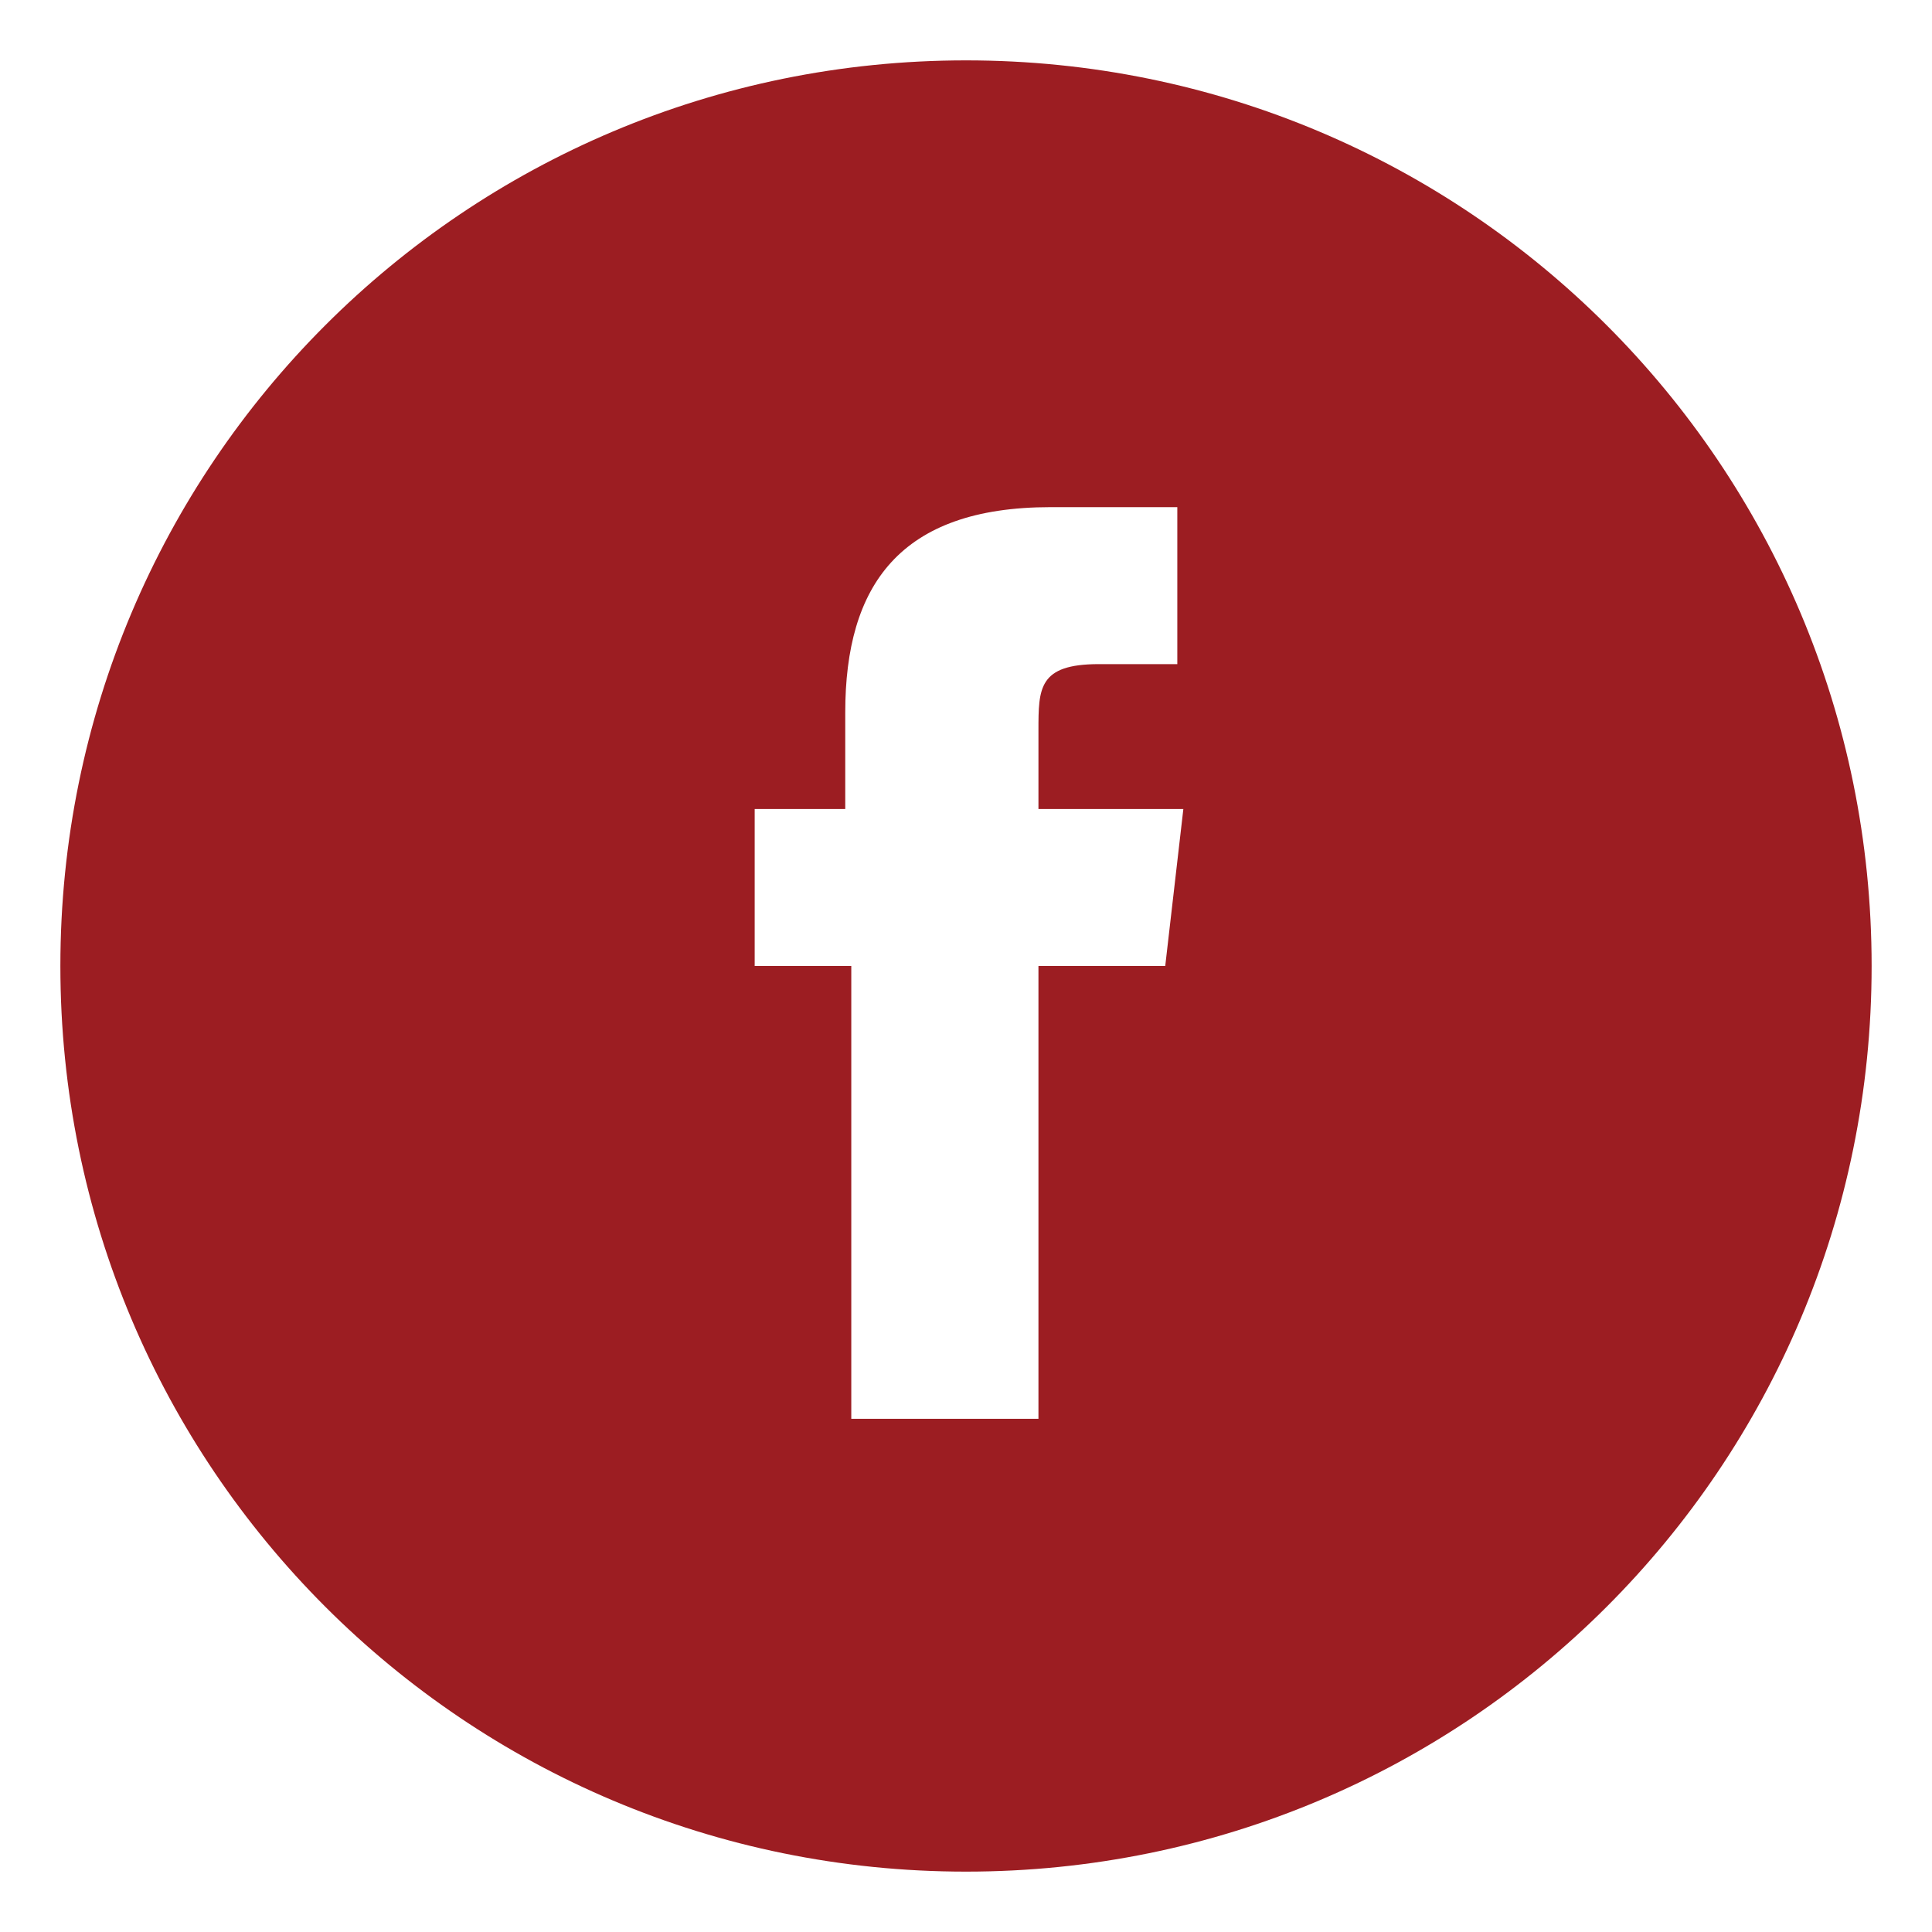 <svg width="32" height="32" viewBox="0 0 32 32" fill="none" xmlns="http://www.w3.org/2000/svg">
<path d="M16 1C7.7 1 1 7.7 1 16C1 24.3 7.7 31 16 31C24.3 31 31 24.3 31 16C31 7.7 24.3 1 16 1ZM19.3 16H17.2V23.5H14.1V16H12.5V13.4H14V11.8C14 9.7 14.9 8.4 17.4 8.4H19.5V11H18.2C17.2 11 17.2 11.4 17.2 12.1V13.4H19.6L19.3 16Z" fill="#9C1D22"/>
</svg>

